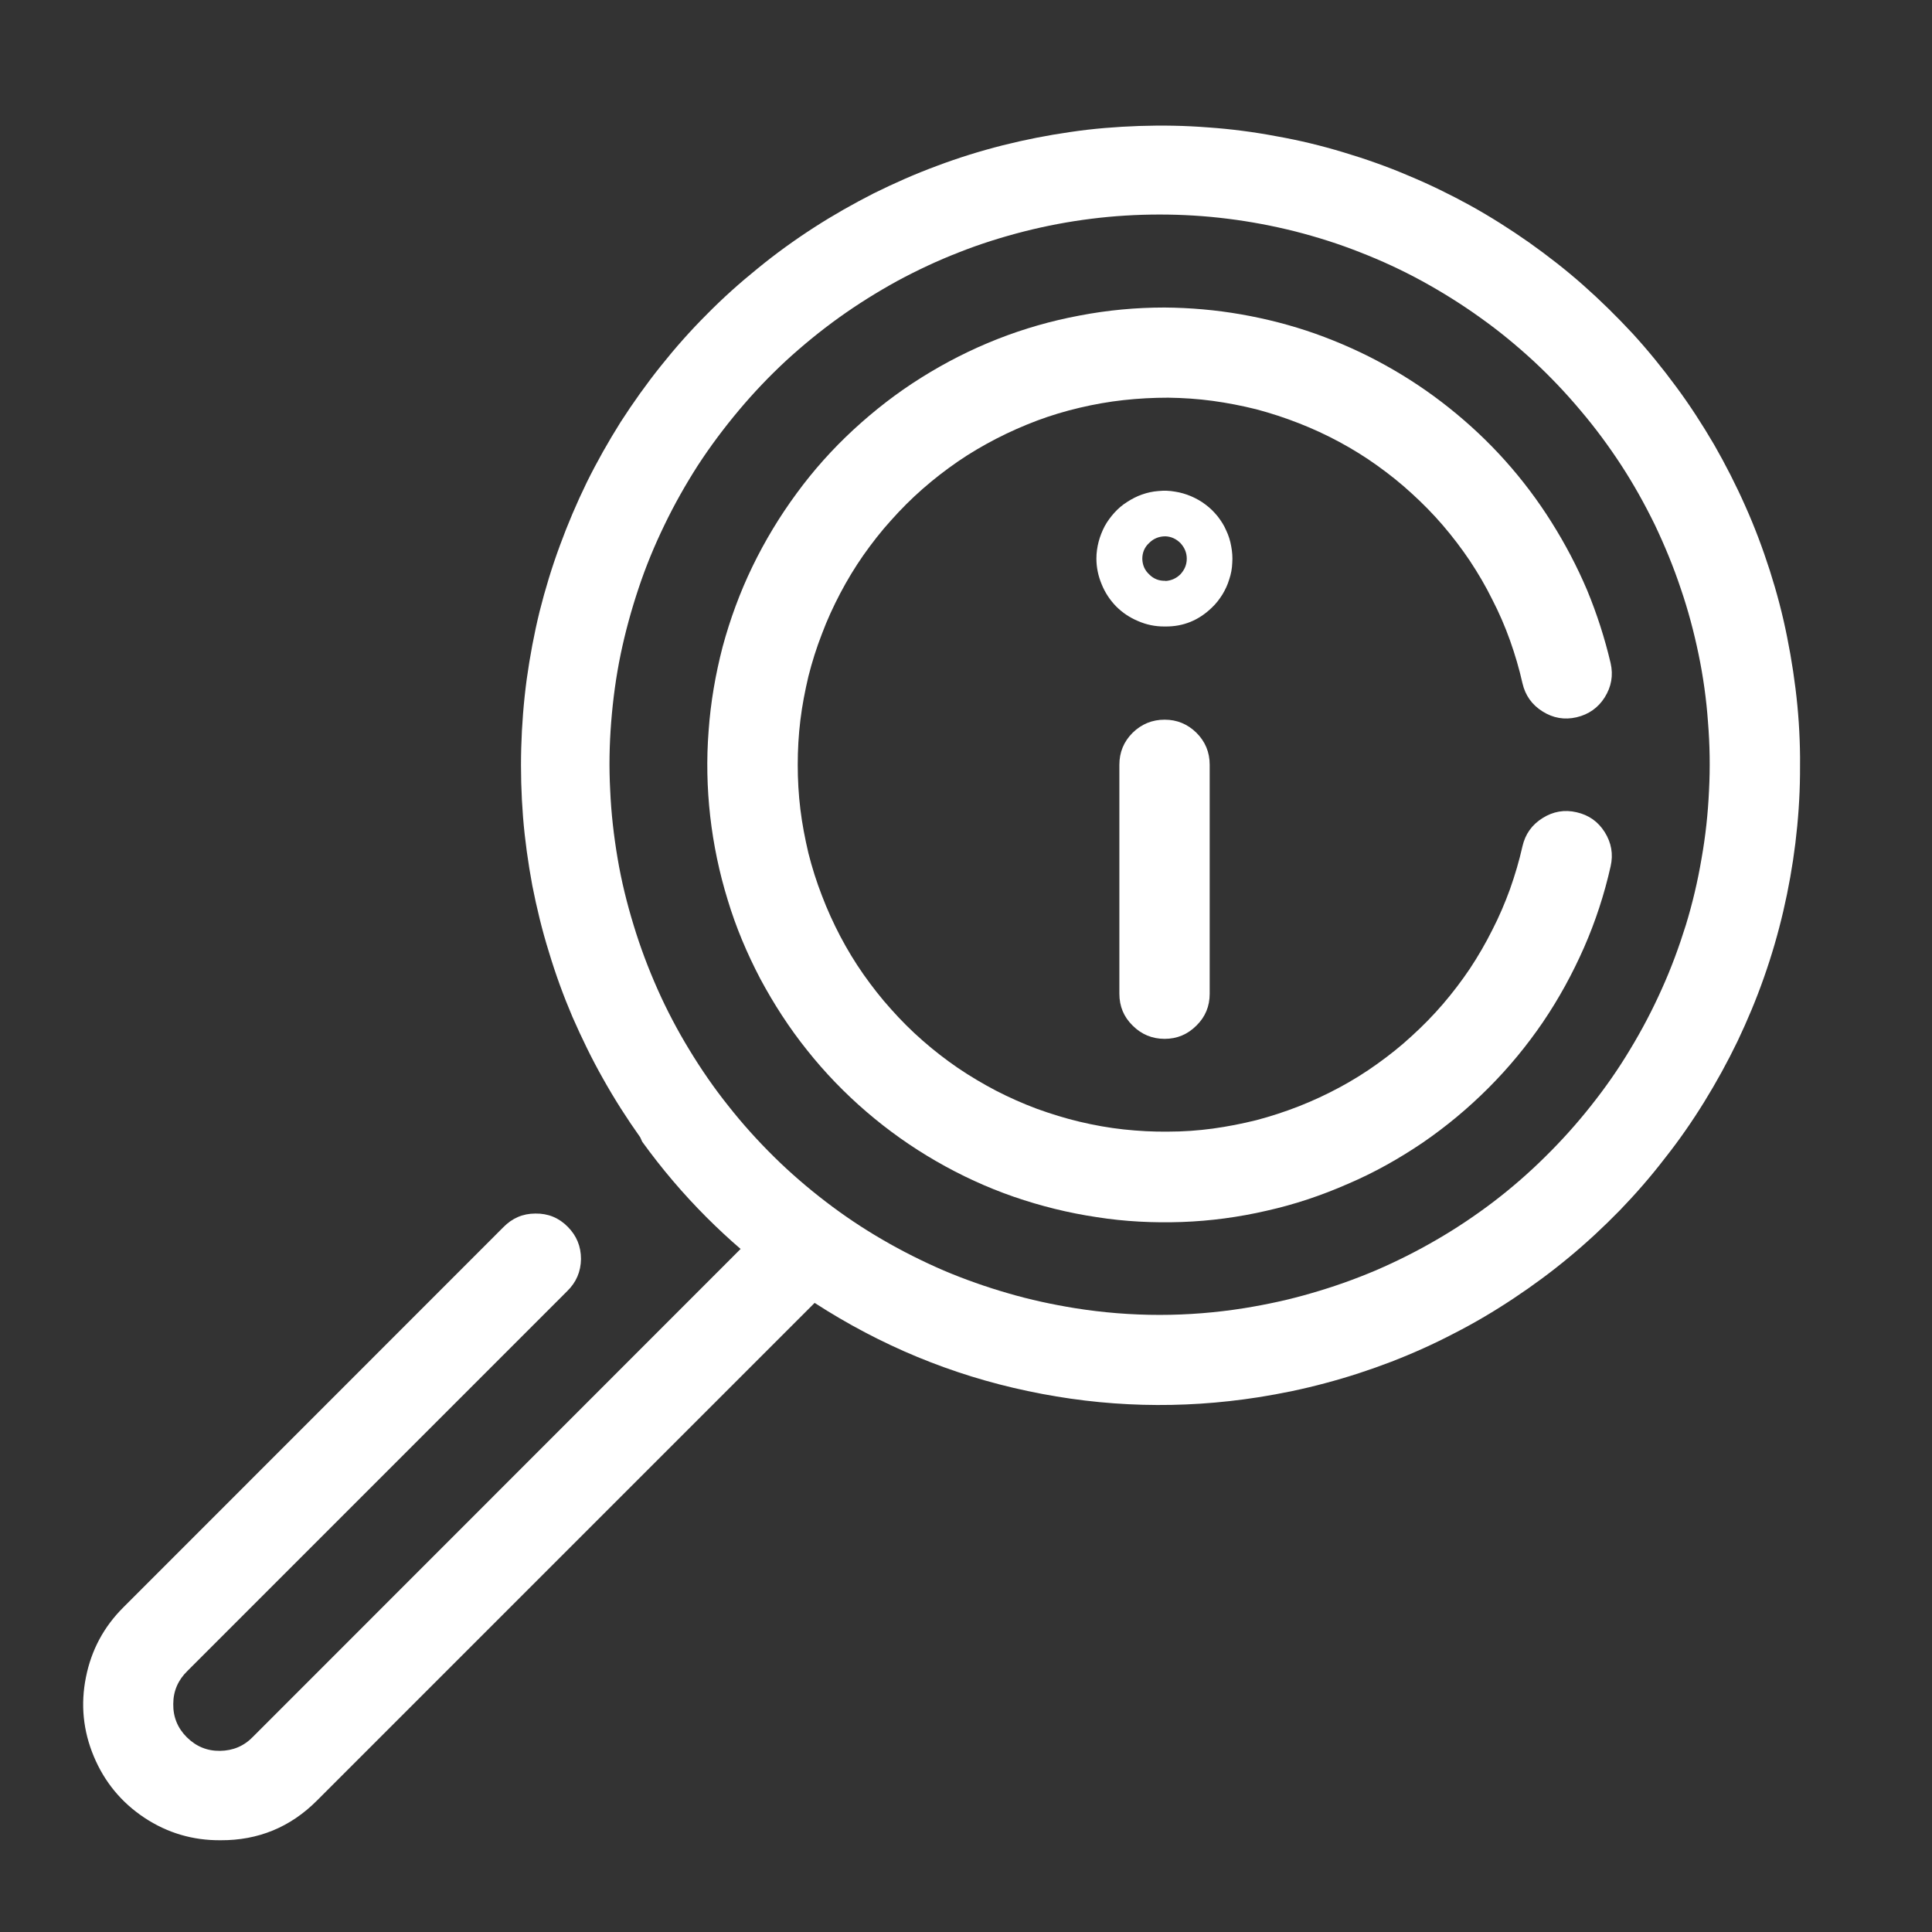 <svg version="1.0" preserveAspectRatio="xMidYMid meet" height="50" viewBox="0 0 37.5 37.5" zoomAndPan="magnify" width="50" xmlns:xlink="http://www.w3.org/1999/xlink" xmlns="http://www.w3.org/2000/svg"><rect x="0" y="0" width="37.5" height="37.5" fill="#333333" stroke="none"/><defs><clipPath id="c1b490f756"><path clip-rule="nonzero" d="M 1.504 2 L 35 2 L 35 36 L 1.504 36 Z M 1.504 2"></path></clipPath></defs><path fill-rule="nonzero" fill-opacity="1" d="M 23.48 14.844 L 23.48 19.289 C 23.48 19.531 23.395 19.738 23.223 19.906 C 23.051 20.078 22.848 20.164 22.605 20.164 C 22.363 20.164 22.156 20.078 21.984 19.906 C 21.812 19.738 21.727 19.531 21.727 19.289 L 21.727 14.844 C 21.727 14.602 21.812 14.395 21.984 14.223 C 22.156 14.055 22.363 13.969 22.605 13.969 C 22.848 13.969 23.051 14.055 23.223 14.223 C 23.395 14.395 23.48 14.602 23.48 14.844 Z M 23.48 14.844" fill="#ffffff"></path><path fill-rule="nonzero" fill-opacity="1" d="M 22.605 5.969 C 23.102 5.973 23.598 6.016 24.09 6.102 C 24.582 6.188 25.062 6.312 25.531 6.477 C 26 6.645 26.457 6.848 26.891 7.09 C 27.328 7.332 27.742 7.609 28.129 7.918 C 28.52 8.23 28.883 8.57 29.215 8.941 C 29.547 9.312 29.848 9.711 30.113 10.133 C 30.379 10.555 30.609 10.992 30.805 11.453 C 30.996 11.914 31.148 12.387 31.262 12.871 C 31.316 13.109 31.277 13.328 31.148 13.535 C 31.02 13.738 30.836 13.867 30.602 13.922 C 30.367 13.977 30.145 13.938 29.941 13.809 C 29.734 13.68 29.605 13.496 29.551 13.262 C 29.488 12.98 29.406 12.703 29.309 12.43 C 29.211 12.156 29.098 11.895 28.965 11.637 C 28.836 11.375 28.691 11.129 28.531 10.887 C 28.371 10.648 28.195 10.418 28.008 10.199 C 27.82 9.98 27.617 9.773 27.402 9.578 C 27.191 9.383 26.965 9.203 26.73 9.035 C 26.496 8.867 26.25 8.715 25.996 8.578 C 25.742 8.441 25.48 8.32 25.211 8.215 C 24.941 8.109 24.668 8.02 24.387 7.945 C 24.105 7.875 23.824 7.82 23.539 7.781 C 23.25 7.742 22.965 7.723 22.676 7.719 C 22.387 7.719 22.098 7.734 21.809 7.766 C 21.523 7.797 21.238 7.848 20.957 7.914 C 20.676 7.98 20.402 8.062 20.129 8.164 C 19.859 8.266 19.594 8.383 19.336 8.516 C 19.082 8.648 18.832 8.793 18.594 8.957 C 18.355 9.121 18.129 9.297 17.91 9.488 C 17.691 9.68 17.488 9.883 17.297 10.098 C 17.102 10.312 16.926 10.539 16.758 10.777 C 16.594 11.012 16.445 11.258 16.309 11.516 C 16.176 11.77 16.055 12.031 15.953 12.305 C 15.848 12.574 15.762 12.848 15.691 13.129 C 15.625 13.41 15.57 13.691 15.535 13.98 C 15.5 14.266 15.484 14.555 15.484 14.844 C 15.484 15.133 15.5 15.422 15.535 15.707 C 15.57 15.996 15.625 16.277 15.691 16.559 C 15.762 16.84 15.848 17.113 15.953 17.383 C 16.055 17.652 16.176 17.918 16.309 18.172 C 16.445 18.43 16.594 18.676 16.758 18.91 C 16.926 19.148 17.102 19.375 17.297 19.59 C 17.488 19.805 17.691 20.008 17.91 20.199 C 18.129 20.391 18.355 20.566 18.594 20.73 C 18.832 20.891 19.082 21.039 19.336 21.172 C 19.594 21.305 19.859 21.422 20.129 21.523 C 20.402 21.621 20.676 21.707 20.957 21.773 C 21.238 21.84 21.523 21.891 21.809 21.922 C 22.098 21.953 22.387 21.969 22.676 21.965 C 22.965 21.965 23.25 21.945 23.539 21.906 C 23.824 21.867 24.105 21.812 24.387 21.742 C 24.668 21.668 24.941 21.578 25.211 21.473 C 25.48 21.367 25.742 21.246 25.996 21.109 C 26.25 20.973 26.496 20.82 26.73 20.652 C 26.965 20.484 27.191 20.305 27.402 20.109 C 27.617 19.914 27.82 19.707 28.008 19.488 C 28.195 19.27 28.371 19.039 28.531 18.801 C 28.691 18.559 28.836 18.309 28.965 18.051 C 29.098 17.793 29.211 17.527 29.309 17.258 C 29.406 16.984 29.488 16.707 29.551 16.426 C 29.605 16.191 29.734 16.008 29.941 15.879 C 30.145 15.75 30.367 15.711 30.602 15.766 C 30.84 15.82 31.02 15.949 31.148 16.152 C 31.277 16.359 31.316 16.578 31.262 16.816 C 31.141 17.355 30.969 17.883 30.746 18.391 C 30.523 18.898 30.258 19.383 29.945 19.844 C 29.633 20.301 29.281 20.727 28.887 21.121 C 28.496 21.512 28.07 21.867 27.613 22.18 C 27.152 22.492 26.672 22.762 26.16 22.98 C 25.652 23.203 25.129 23.379 24.586 23.5 C 24.047 23.625 23.496 23.699 22.941 23.719 C 22.387 23.738 21.836 23.711 21.289 23.625 C 20.738 23.543 20.203 23.41 19.68 23.23 C 19.152 23.047 18.652 22.816 18.172 22.539 C 17.691 22.262 17.238 21.941 16.816 21.578 C 16.398 21.219 16.012 20.82 15.668 20.387 C 15.32 19.953 15.02 19.488 14.758 19 C 14.5 18.508 14.285 18 14.125 17.469 C 13.961 16.938 13.848 16.395 13.785 15.844 C 13.723 15.293 13.711 14.742 13.754 14.188 C 13.793 13.633 13.887 13.09 14.027 12.551 C 14.172 12.016 14.363 11.496 14.605 10.996 C 14.848 10.496 15.133 10.023 15.461 9.578 C 15.789 9.129 16.156 8.719 16.566 8.34 C 16.973 7.965 17.41 7.625 17.879 7.332 C 18.352 7.035 18.844 6.785 19.359 6.582 C 19.875 6.379 20.406 6.227 20.953 6.125 C 21.5 6.02 22.047 5.969 22.605 5.969 Z M 22.605 5.969" fill="#ffffff"></path><path fill-rule="nonzero" fill-opacity="1" d="M 21.281 10.84 C 21.281 10.73 21.297 10.621 21.324 10.516 C 21.352 10.41 21.391 10.312 21.441 10.215 C 21.492 10.121 21.559 10.031 21.629 9.953 C 21.703 9.871 21.785 9.801 21.879 9.742 C 21.969 9.684 22.066 9.633 22.168 9.598 C 22.27 9.562 22.375 9.539 22.484 9.531 C 22.594 9.52 22.699 9.523 22.809 9.543 C 22.914 9.559 23.02 9.59 23.121 9.633 C 23.219 9.676 23.312 9.727 23.398 9.793 C 23.488 9.859 23.562 9.934 23.633 10.02 C 23.699 10.105 23.758 10.195 23.801 10.297 C 23.848 10.395 23.879 10.496 23.898 10.605 C 23.918 10.711 23.926 10.82 23.918 10.926 C 23.914 11.035 23.895 11.141 23.859 11.246 C 23.828 11.352 23.781 11.449 23.727 11.539 C 23.668 11.633 23.602 11.719 23.523 11.793 C 23.27 12.039 22.969 12.164 22.617 12.16 L 22.594 12.16 C 22.418 12.16 22.25 12.125 22.09 12.055 C 21.93 11.988 21.789 11.895 21.664 11.77 C 21.543 11.645 21.449 11.504 21.383 11.34 C 21.316 11.18 21.281 11.012 21.281 10.84 Z M 22.621 11.277 C 22.734 11.27 22.832 11.227 22.914 11.145 C 22.992 11.059 23.035 10.961 23.035 10.844 C 23.035 10.727 22.992 10.629 22.914 10.543 C 22.832 10.461 22.734 10.414 22.621 10.41 C 22.496 10.41 22.391 10.453 22.305 10.539 C 22.215 10.621 22.172 10.727 22.172 10.848 C 22.176 10.969 22.219 11.07 22.309 11.152 C 22.395 11.238 22.5 11.277 22.621 11.273 Z M 22.621 11.277" fill="#ffffff"></path><g clip-path="url(#c1b490f756)"><path fill-rule="nonzero" fill-opacity="1" d="M 2.398 31.195 L 9.77 23.82 C 9.941 23.645 10.148 23.555 10.391 23.555 C 10.637 23.551 10.848 23.637 11.02 23.812 C 11.191 23.984 11.277 24.191 11.277 24.438 C 11.273 24.684 11.184 24.891 11.008 25.062 L 3.637 32.434 C 3.457 32.609 3.363 32.824 3.363 33.074 C 3.359 33.328 3.449 33.543 3.625 33.719 C 3.805 33.898 4.02 33.988 4.273 33.984 C 4.523 33.98 4.738 33.891 4.914 33.707 L 14.375 24.242 C 14.148 24.047 13.926 23.84 13.715 23.629 C 13.258 23.172 12.844 22.684 12.465 22.16 C 12.453 22.133 12.438 22.102 12.426 22.074 C 12.168 21.711 11.926 21.332 11.707 20.941 C 11.488 20.555 11.293 20.152 11.113 19.742 C 10.938 19.332 10.785 18.914 10.656 18.484 C 10.523 18.059 10.418 17.625 10.332 17.188 C 10.25 16.746 10.188 16.305 10.152 15.859 C 10.117 15.414 10.105 14.969 10.117 14.52 C 10.129 14.074 10.164 13.629 10.223 13.188 C 10.285 12.742 10.367 12.305 10.473 11.871 C 10.582 11.438 10.711 11.012 10.867 10.59 C 11.02 10.172 11.195 9.762 11.391 9.359 C 11.59 8.957 11.809 8.57 12.047 8.191 C 12.289 7.816 12.547 7.453 12.828 7.102 C 13.105 6.754 13.402 6.418 13.719 6.102 C 14.031 5.785 14.363 5.488 14.711 5.207 C 15.059 4.922 15.422 4.66 15.797 4.418 C 16.172 4.176 16.559 3.957 16.957 3.754 C 17.359 3.555 17.766 3.375 18.188 3.219 C 18.605 3.062 19.031 2.93 19.465 2.82 C 19.898 2.711 20.336 2.625 20.777 2.562 C 21.219 2.496 21.664 2.461 22.113 2.445 C 22.559 2.43 23.004 2.438 23.449 2.473 C 23.895 2.504 24.34 2.562 24.777 2.645 C 25.219 2.723 25.652 2.828 26.078 2.957 C 26.508 3.086 26.93 3.234 27.34 3.41 C 27.754 3.582 28.152 3.777 28.543 3.992 C 28.938 4.211 29.312 4.449 29.68 4.707 C 30.043 4.965 30.395 5.238 30.73 5.535 C 31.066 5.832 31.383 6.145 31.688 6.473 C 31.988 6.801 32.27 7.148 32.535 7.508 C 32.801 7.867 33.043 8.242 33.27 8.629 C 33.492 9.016 33.695 9.414 33.875 9.82 C 34.059 10.23 34.215 10.648 34.352 11.074 C 34.488 11.5 34.602 11.93 34.688 12.367 C 34.777 12.809 34.844 13.25 34.887 13.695 C 34.93 14.137 34.945 14.586 34.938 15.031 C 34.934 15.48 34.902 15.922 34.848 16.367 C 34.793 16.812 34.715 17.25 34.613 17.688 C 34.512 18.121 34.387 18.551 34.238 18.973 C 34.09 19.395 33.918 19.805 33.727 20.207 C 33.531 20.613 33.316 21.004 33.082 21.383 C 32.848 21.762 32.594 22.129 32.316 22.48 C 32.043 22.836 31.75 23.172 31.441 23.492 C 31.129 23.812 30.801 24.117 30.457 24.402 C 30.113 24.688 29.754 24.953 29.383 25.199 C 29.008 25.449 28.625 25.676 28.227 25.879 C 27.832 26.086 27.422 26.27 27.008 26.43 C 26.59 26.59 26.164 26.73 25.734 26.844 C 25.301 26.961 24.867 27.051 24.422 27.121 C 22.926 27.355 21.434 27.316 19.949 27 C 18.465 26.688 17.086 26.113 15.812 25.289 L 6.152 34.949 C 5.637 35.465 5.012 35.723 4.281 35.719 C 3.742 35.723 3.25 35.578 2.801 35.281 C 2.355 34.984 2.027 34.586 1.82 34.09 C 1.613 33.594 1.562 33.082 1.668 32.555 C 1.773 32.027 2.016 31.574 2.398 31.195 Z M 20.863 25.391 C 21.961 25.566 23.055 25.566 24.152 25.391 C 24.59 25.32 25.023 25.227 25.449 25.102 C 25.875 24.98 26.293 24.832 26.699 24.66 C 27.109 24.484 27.504 24.285 27.887 24.062 C 28.27 23.84 28.637 23.594 28.992 23.324 C 29.344 23.055 29.676 22.766 29.992 22.453 C 30.309 22.141 30.605 21.812 30.879 21.465 C 31.156 21.117 31.41 20.754 31.637 20.375 C 31.867 19.996 32.074 19.602 32.254 19.199 C 32.438 18.793 32.59 18.379 32.723 17.953 C 32.852 17.531 32.953 17.102 33.027 16.664 C 33.105 16.227 33.152 15.785 33.172 15.344 C 33.195 14.898 33.188 14.457 33.152 14.016 C 33.121 13.574 33.059 13.133 32.969 12.699 C 32.879 12.266 32.766 11.84 32.621 11.418 C 32.48 10.996 32.312 10.59 32.121 10.188 C 31.926 9.789 31.711 9.402 31.469 9.031 C 31.227 8.66 30.965 8.305 30.676 7.965 C 30.391 7.625 30.086 7.305 29.762 7.004 C 29.434 6.703 29.094 6.422 28.73 6.164 C 28.371 5.906 27.996 5.672 27.605 5.457 C 27.219 5.246 26.816 5.059 26.402 4.898 C 25.988 4.734 25.57 4.602 25.141 4.492 C 24.707 4.383 24.273 4.301 23.832 4.246 C 23.395 4.191 22.953 4.164 22.508 4.164 C 22.066 4.164 21.621 4.191 21.184 4.246 C 20.742 4.301 20.309 4.383 19.879 4.492 C 19.449 4.602 19.027 4.734 18.613 4.898 C 18.199 5.059 17.801 5.246 17.41 5.457 C 17.02 5.672 16.645 5.906 16.285 6.164 C 15.926 6.422 15.582 6.703 15.254 7.004 C 14.93 7.305 14.625 7.625 14.34 7.965 C 14.055 8.305 13.789 8.66 13.547 9.031 C 13.309 9.402 13.09 9.789 12.898 10.188 C 12.703 10.59 12.535 10.996 12.395 11.418 C 12.254 11.84 12.137 12.266 12.047 12.699 C 11.957 13.133 11.898 13.574 11.863 14.016 C 11.828 14.457 11.82 14.898 11.844 15.344 C 11.863 15.785 11.914 16.227 11.988 16.664 C 12.062 17.102 12.168 17.531 12.297 17.953 C 12.426 18.379 12.582 18.793 12.762 19.199 C 12.941 19.602 13.148 19.996 13.379 20.375 C 13.609 20.754 13.859 21.117 14.137 21.465 C 14.41 21.812 14.707 22.141 15.023 22.453 C 15.34 22.766 15.676 23.055 16.027 23.324 C 16.379 23.594 16.746 23.84 17.129 24.062 C 17.512 24.285 17.91 24.484 18.316 24.66 C 18.723 24.832 19.141 24.98 19.566 25.102 C 19.992 25.227 20.426 25.32 20.863 25.391 Z M 20.863 25.391" fill="#ffffff"></path></g></svg>